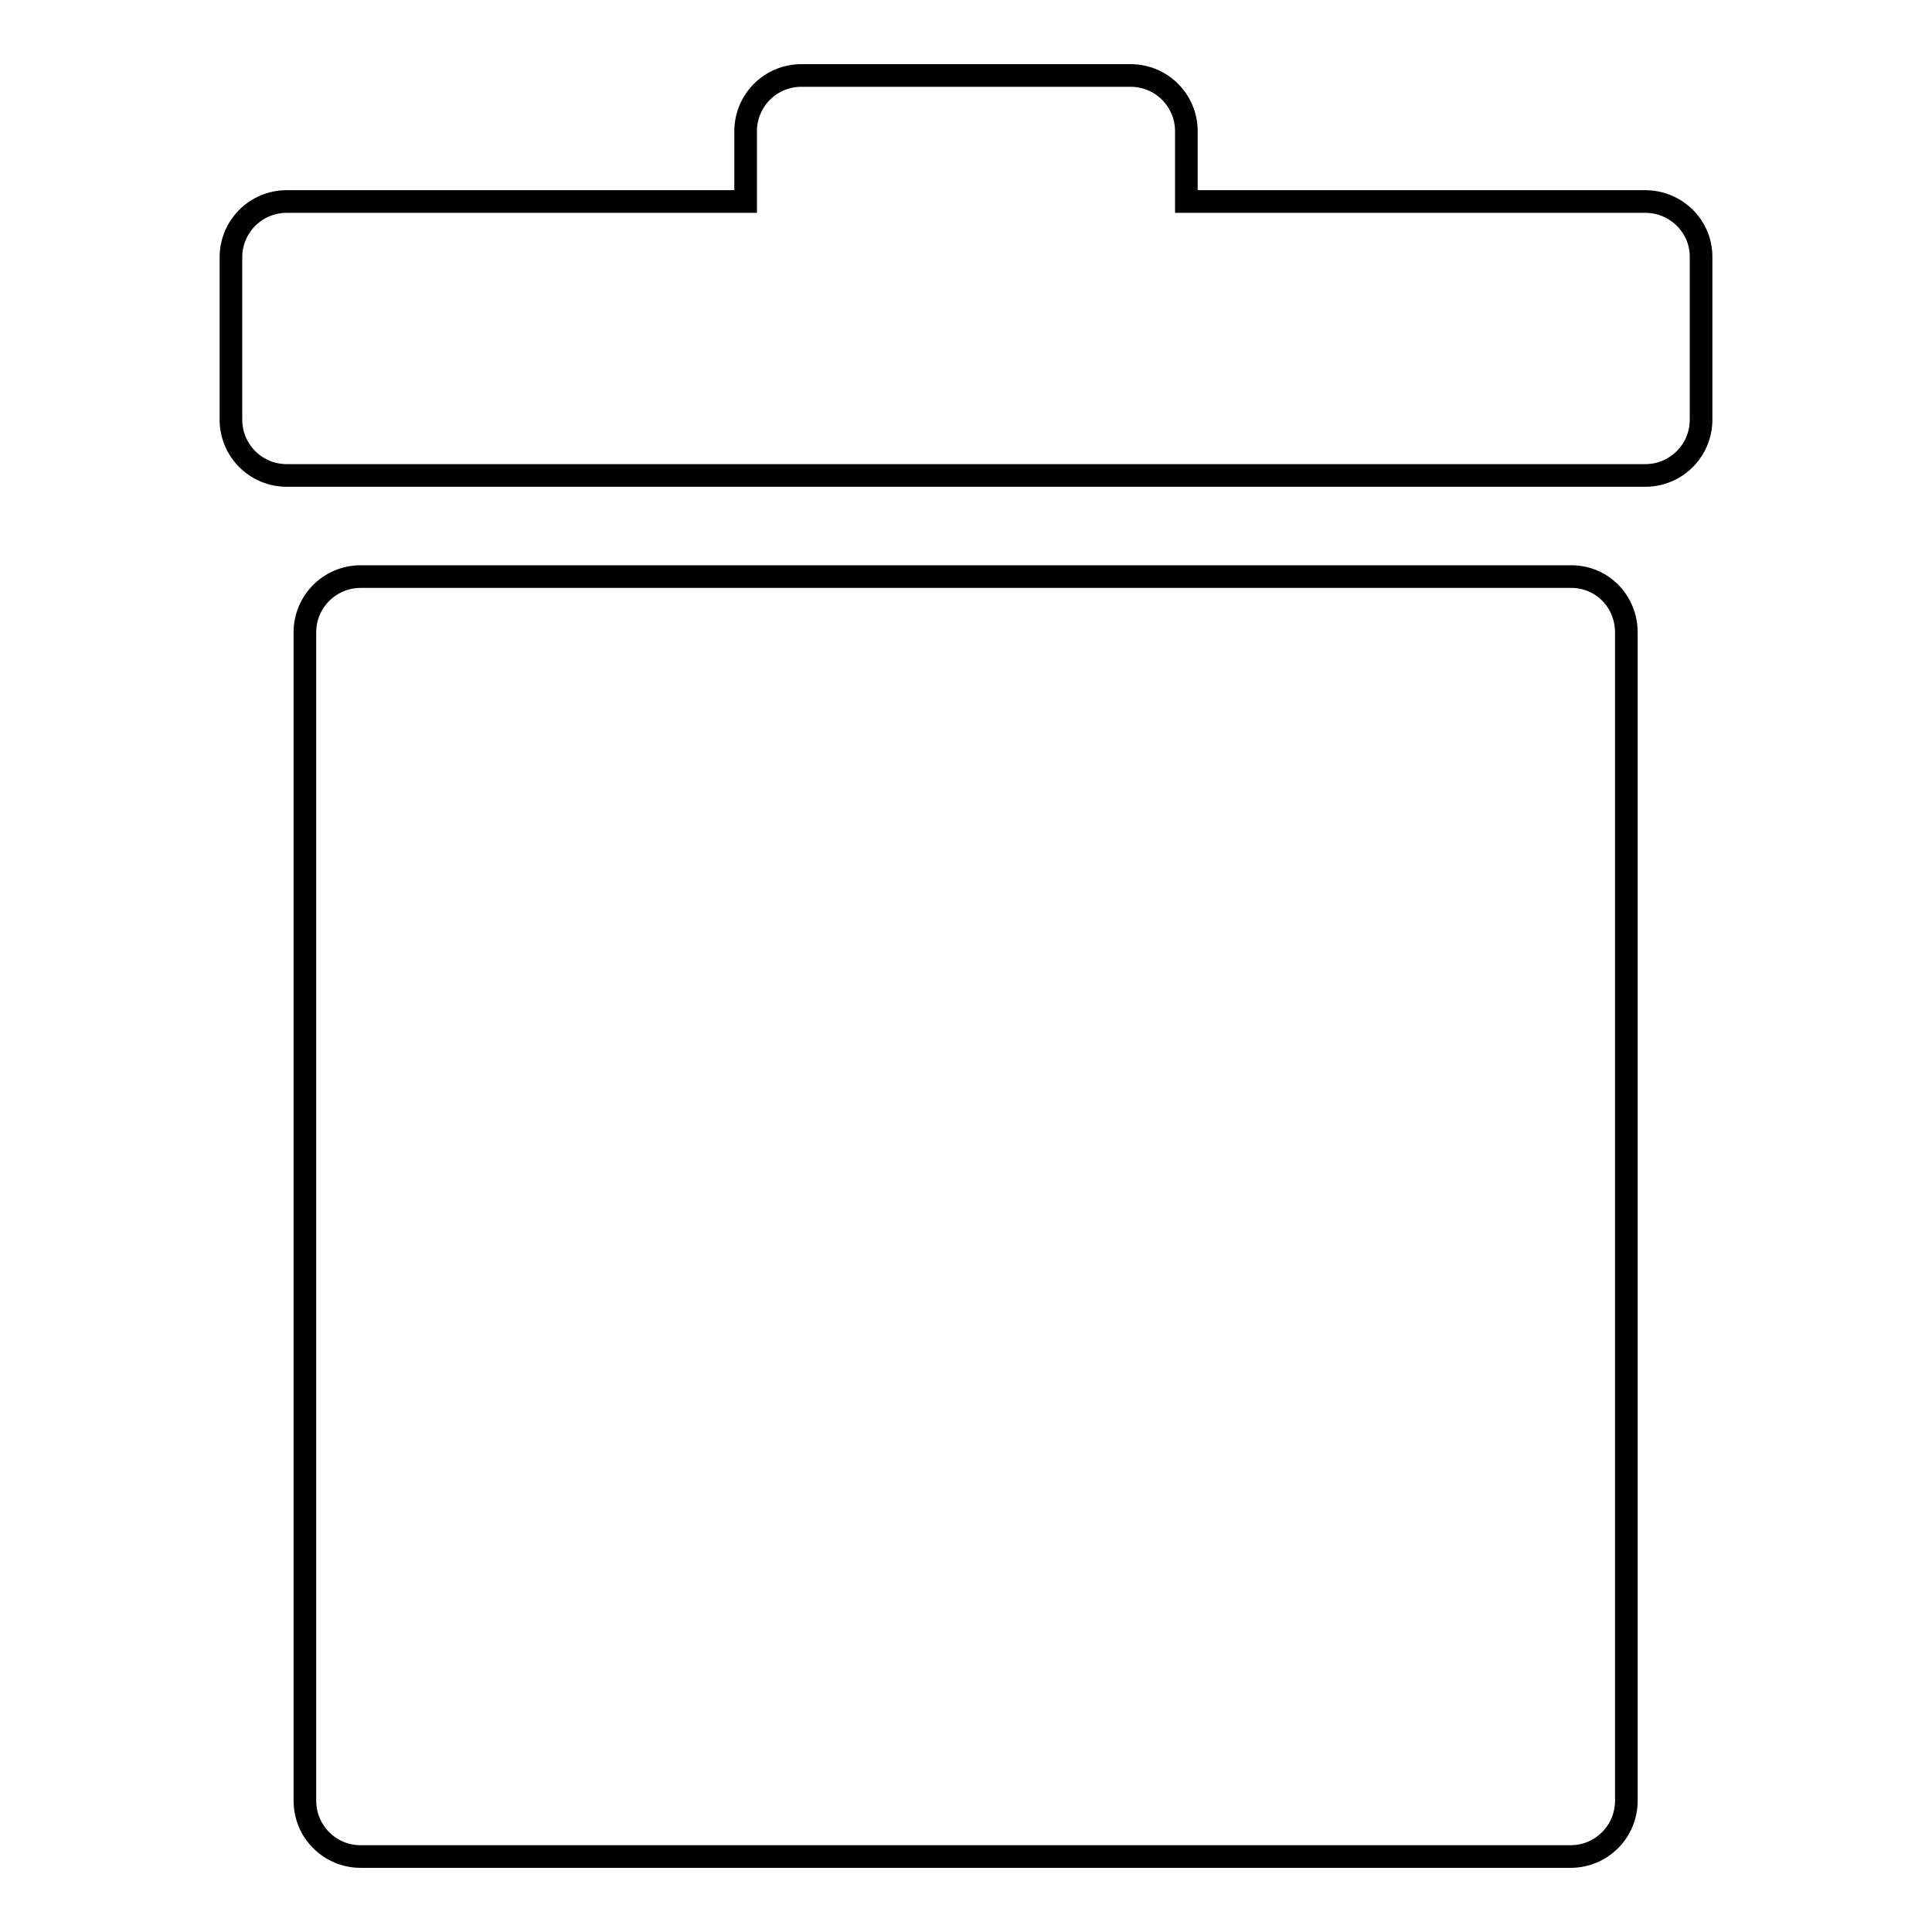 <?xml version="1.0" encoding="utf-8"?>
<!-- Svg Vector Icons : http://www.onlinewebfonts.com/icon -->
<!DOCTYPE svg PUBLIC "-//W3C//DTD SVG 1.1//EN" "http://www.w3.org/Graphics/SVG/1.1/DTD/svg11.dtd">
<svg version="1.1" xmlns="http://www.w3.org/2000/svg" xmlns:xlink="http://www.w3.org/1999/xlink" x="0px" y="0px" viewBox="0 0 256 256" enable-background="new 0 0 256 256" xml:space="preserve">
<g><g><path stroke-width="3" fill-opacity="0" stroke="#000000"  d="M208.2,76.4H47.8c-4.1,0-7.4,3.3-7.4,7.4v154.8c0,4.1,3.3,7.4,7.4,7.4h160.3c4.1,0,7.4-3.3,7.4-7.4V83.8C215.5,79.7,212.3,76.4,208.2,76.4z"/><path stroke-width="3" fill-opacity="0" stroke="#000000"  d="M218,26.7h-60.8v-9.3c0-4.1-3.3-7.4-7.4-7.4h-43.6c-4.1,0-7.4,3.3-7.4,7.4v9.3H38c-4.1,0-7.4,3.3-7.4,7.4v21.5c0,4.1,3.3,7.4,7.4,7.4h180c4.1,0,7.4-3.3,7.4-7.4V34C225.4,30,222.1,26.7,218,26.7z"/></g></g>
</svg>